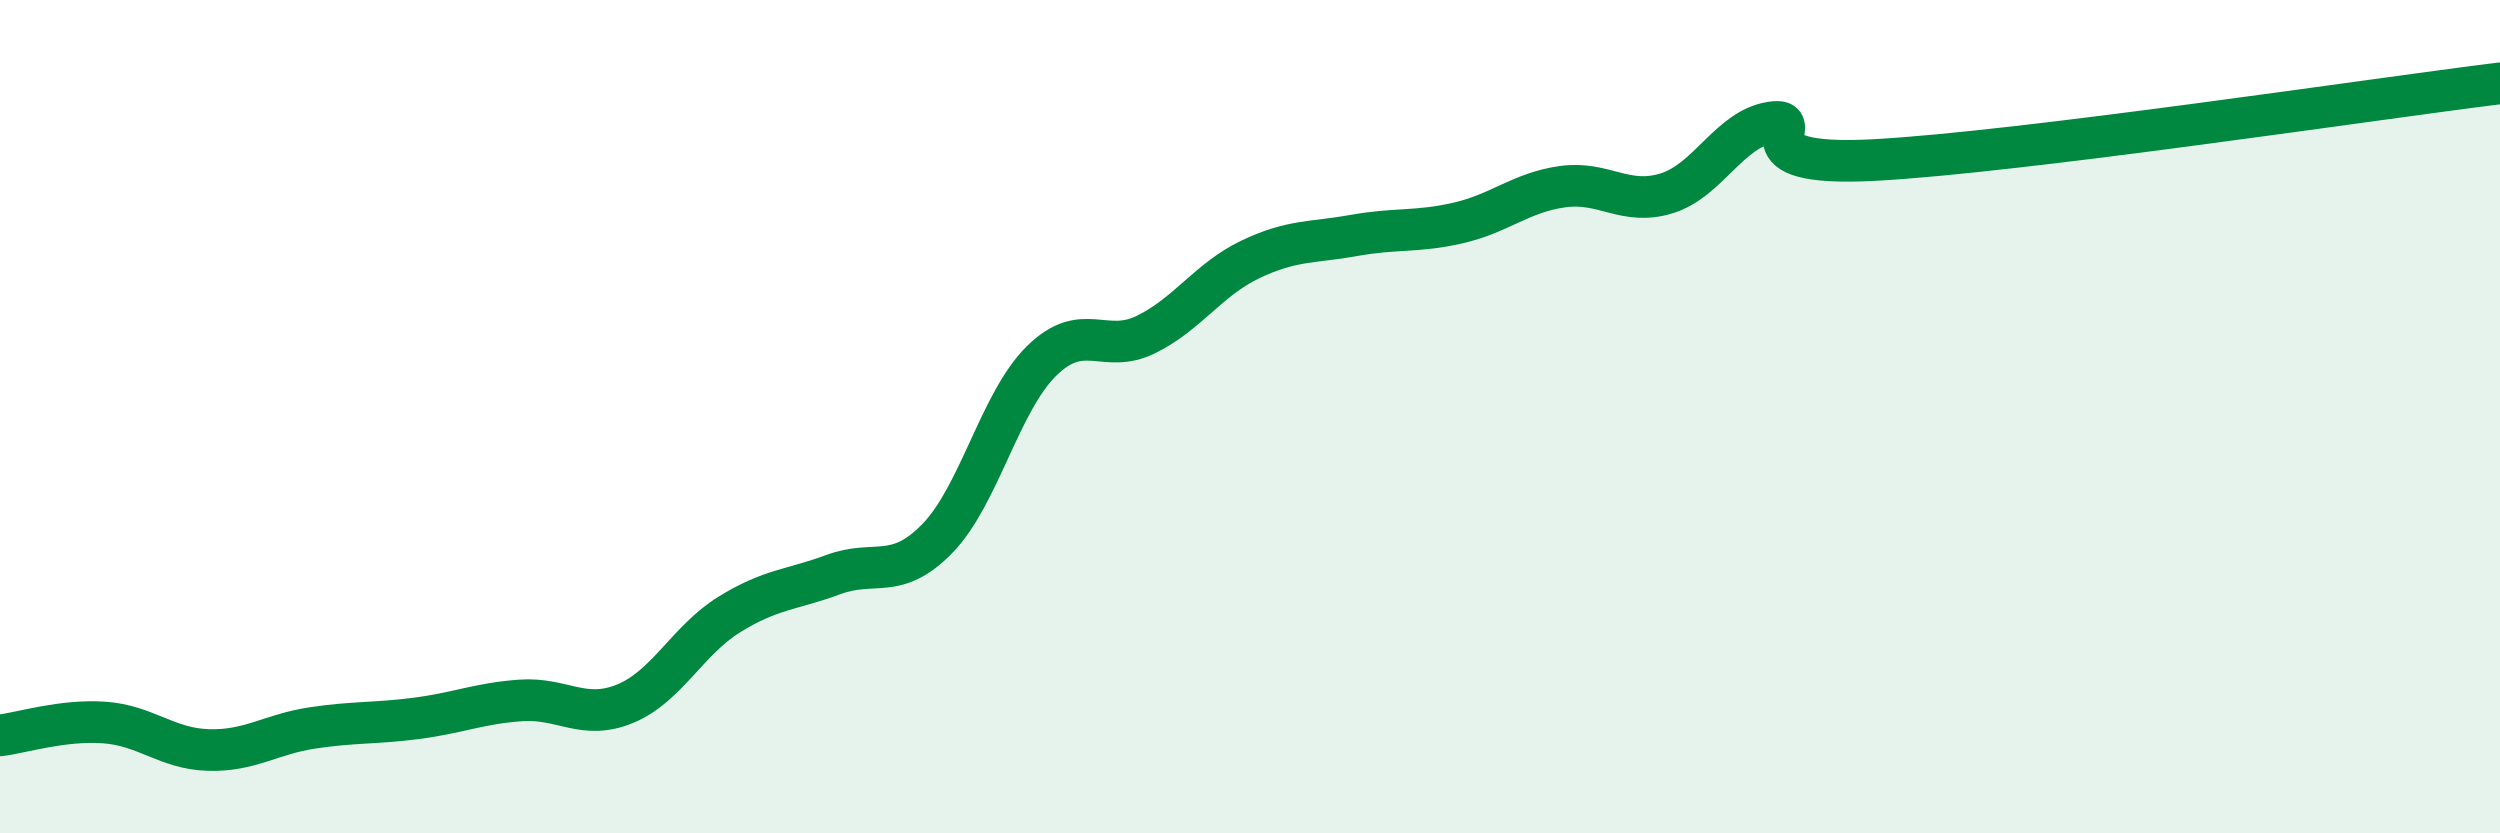 
    <svg width="60" height="20" viewBox="0 0 60 20" xmlns="http://www.w3.org/2000/svg">
      <path
        d="M 0,17.65 C 0.5,17.59 1.5,17.27 2.5,17.34 C 3.5,17.41 4,17.97 5,18 C 6,18.03 6.5,17.62 7.5,17.47 C 8.5,17.32 9,17.37 10,17.24 C 11,17.11 11.5,16.88 12.5,16.81 C 13.5,16.74 14,17.3 15,16.89 C 16,16.48 16.5,15.37 17.5,14.75 C 18.5,14.13 19,14.16 20,13.79 C 21,13.42 21.5,13.95 22.5,12.92 C 23.5,11.89 24,9.64 25,8.66 C 26,7.68 26.5,8.52 27.5,8.03 C 28.5,7.54 29,6.71 30,6.23 C 31,5.75 31.5,5.83 32.5,5.65 C 33.5,5.47 34,5.58 35,5.35 C 36,5.12 36.5,4.62 37.5,4.48 C 38.5,4.34 39,4.95 40,4.64 C 41,4.33 41.5,3.1 42.5,2.94 C 43.5,2.78 41.5,4.03 45,3.84 C 48.5,3.65 57,2.37 60,2L60 20L0 20Z"
        fill="#008740"
        opacity="0.1"
        stroke-linecap="round"
        stroke-linejoin="round"
      />
      <path
        d="M 0,17.65 C 0.5,17.59 1.5,17.27 2.5,17.34 C 3.5,17.41 4,17.97 5,18 C 6,18.03 6.5,17.62 7.5,17.47 C 8.5,17.32 9,17.37 10,17.24 C 11,17.11 11.5,16.88 12.5,16.81 C 13.5,16.74 14,17.3 15,16.89 C 16,16.48 16.5,15.37 17.5,14.75 C 18.5,14.13 19,14.16 20,13.79 C 21,13.42 21.5,13.95 22.5,12.92 C 23.5,11.89 24,9.64 25,8.66 C 26,7.68 26.5,8.52 27.5,8.03 C 28.5,7.54 29,6.71 30,6.23 C 31,5.75 31.5,5.83 32.5,5.65 C 33.5,5.47 34,5.58 35,5.35 C 36,5.12 36.5,4.62 37.5,4.48 C 38.5,4.34 39,4.95 40,4.64 C 41,4.33 41.5,3.1 42.5,2.94 C 43.5,2.78 41.5,4.03 45,3.84 C 48.5,3.65 57,2.37 60,2"
        stroke="#008740"
        stroke-width="1"
        fill="none"
        stroke-linecap="round"
        stroke-linejoin="round"
      />
    </svg>
  